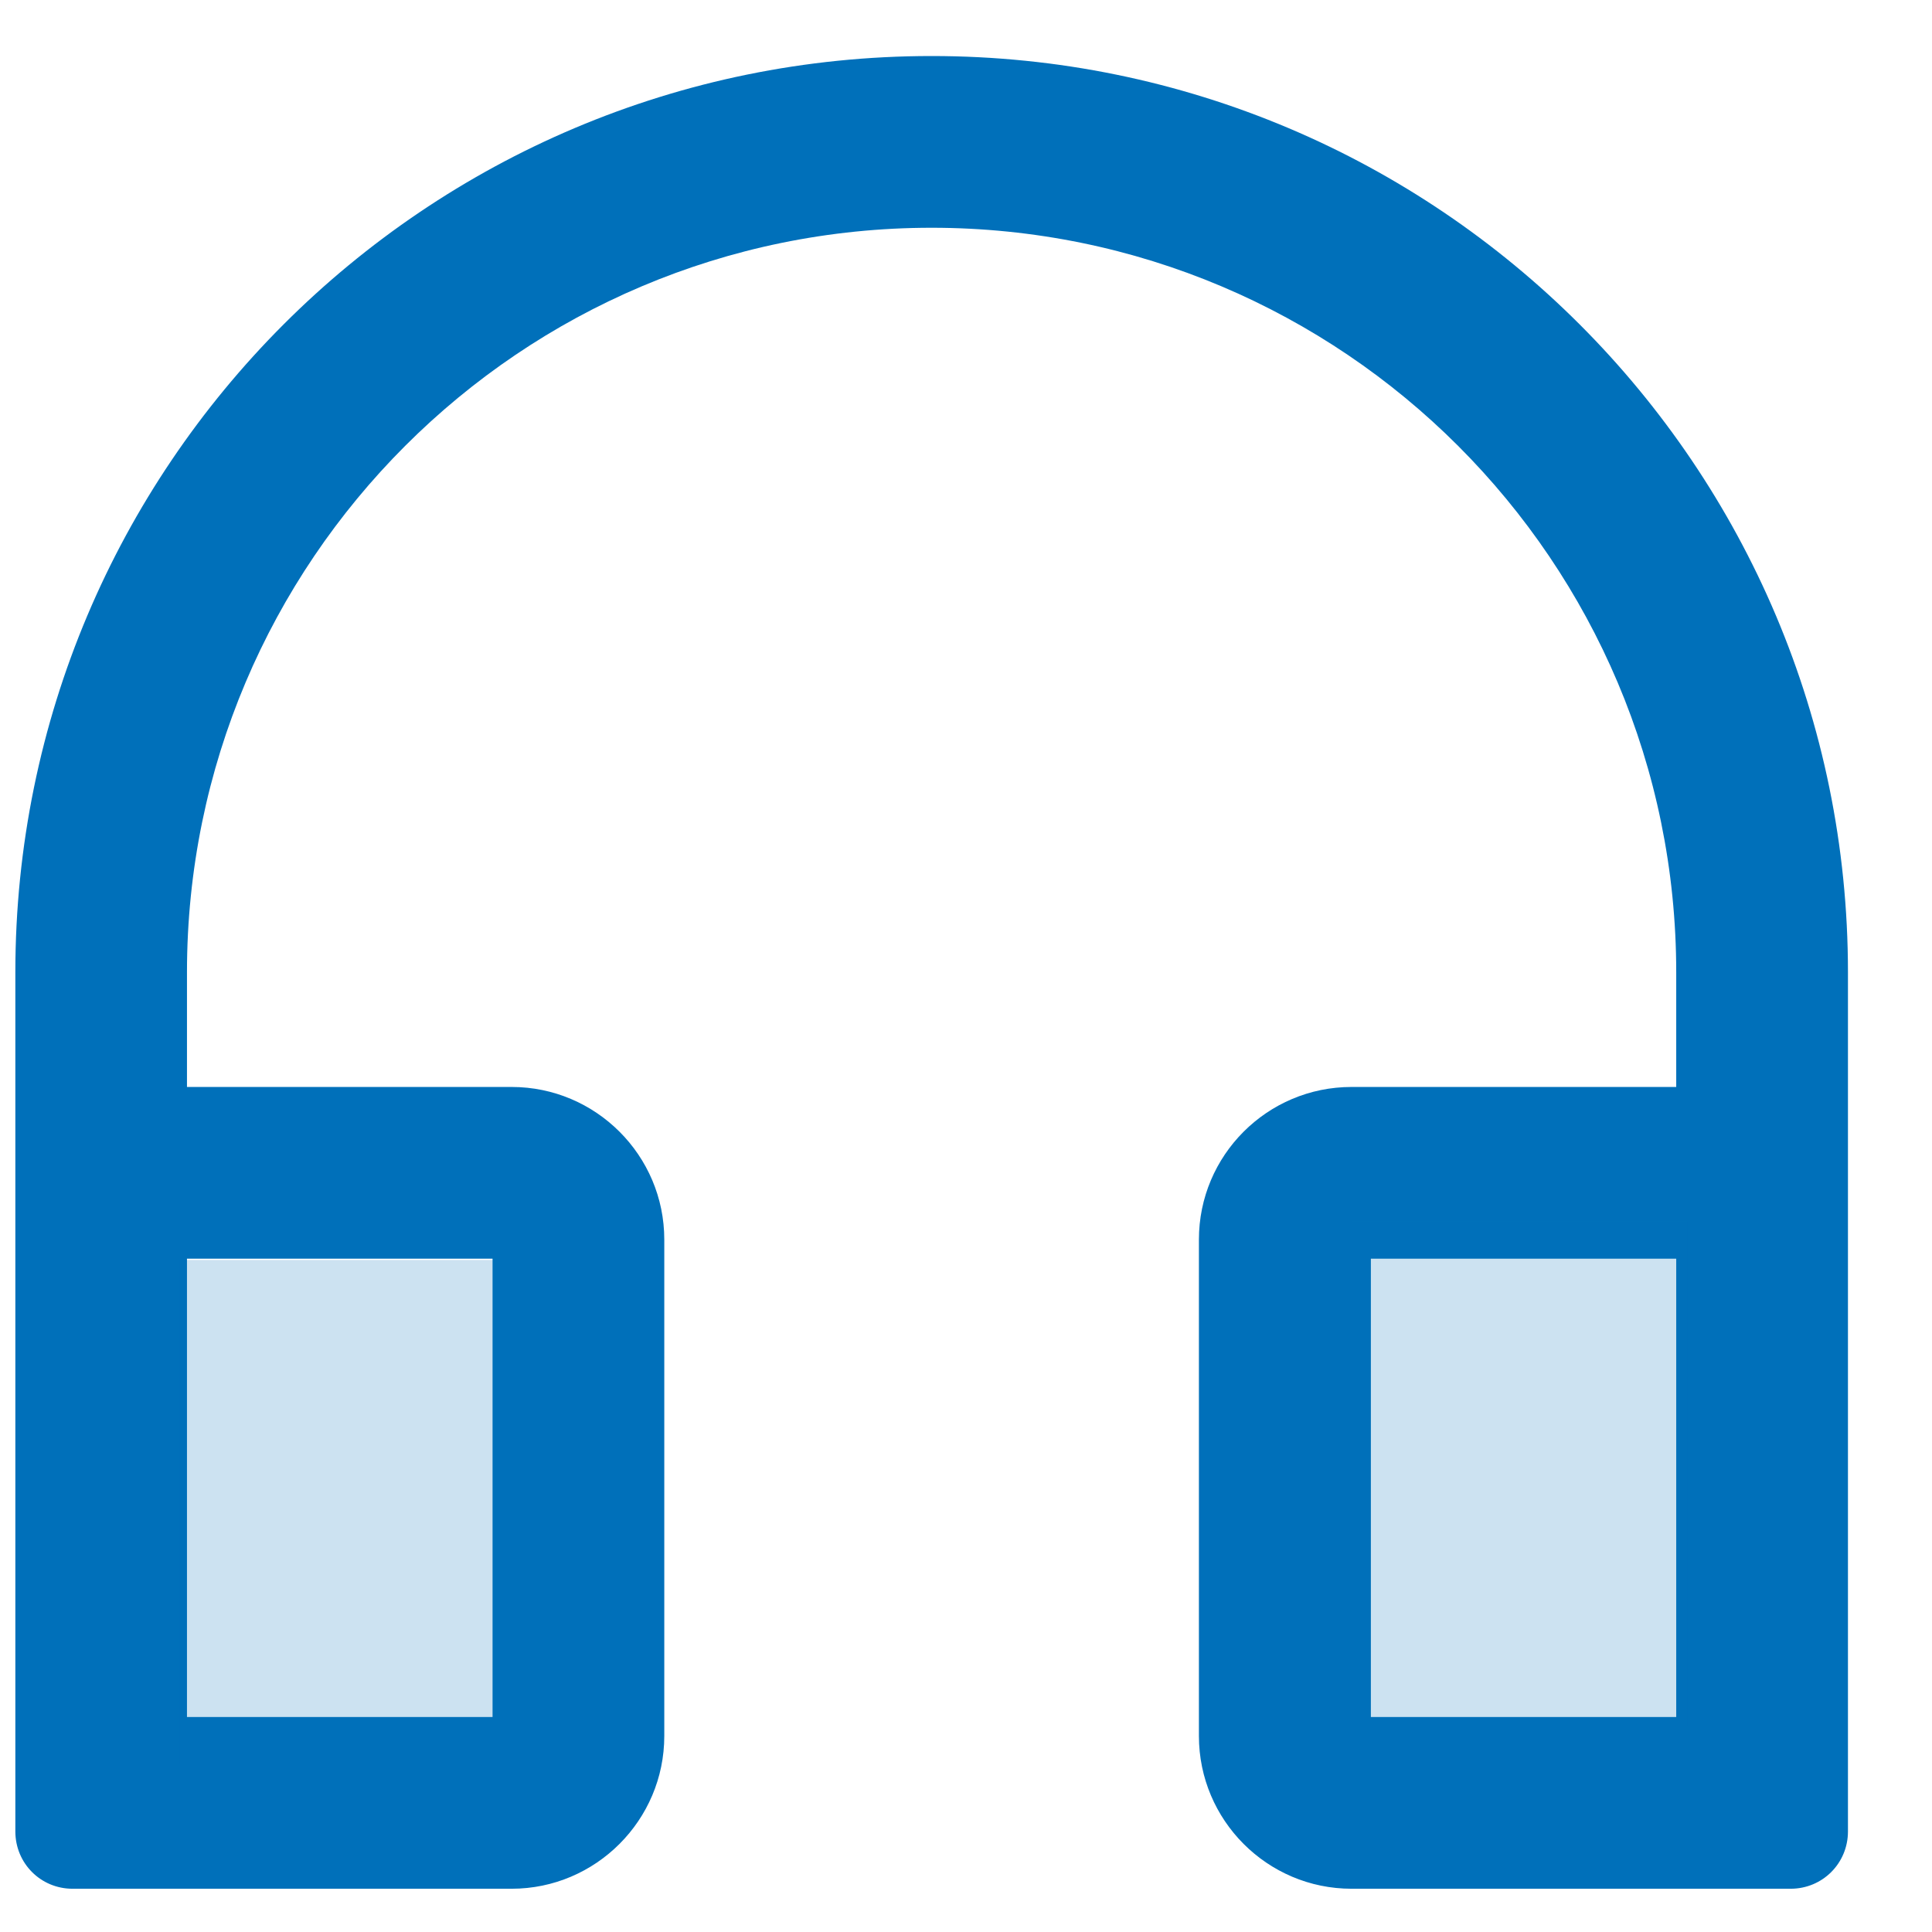 <?xml version="1.0" encoding="UTF-8"?>
<svg width="18px" height="18px" viewBox="0 0 18 18" version="1.1" xmlns="http://www.w3.org/2000/svg" xmlns:xlink="http://www.w3.org/1999/xlink">
    <!-- Generator: Sketch 54.1 (76490) - https://sketchapp.com -->
    <title>Group 4</title>
    <desc>Created with Sketch.</desc>
    <g id="C2" stroke="none" stroke-width="1" fill="none" fill-rule="evenodd">
        <g id="Support" transform="translate(-198, -458)" fill="#0070BA">
            <g id="Storing?" transform="translate(153, 418)">
                <g id="Group-4" transform="translate(53.217, 49) rotate(90) translate(-53.217, -49) translate(44.217, 40)">
                    <path d="M13.15,15.475 L15.997,15.475 L15.997,11.205 L13.15,11.205 L13.15,15.475 Z M2.122,15.475 L4.967,15.475 L4.967,11.205 L2.122,11.205 L2.122,15.475 Z M9.06,-0 C4.343,-0 0.522,3.821 0.522,8.537 L0.522,16.541 C0.522,16.838 0.759,17.075 1.056,17.075 L5.147,17.075 C5.932,17.075 6.569,16.436 6.569,15.652 L6.569,11.027 C6.569,10.242 5.932,9.605 5.147,9.605 L2.122,9.605 L2.122,8.537 C2.122,4.707 5.228,1.6 9.06,1.6 C12.889,1.6 15.997,4.707 15.997,8.537 L15.997,9.605 L12.972,9.605 C12.189,9.605 11.55,10.242 11.55,11.027 L11.55,15.652 C11.55,16.436 12.189,17.075 12.972,17.075 L17.063,17.075 C17.36,17.075 17.596,16.838 17.596,16.541 L17.596,8.537 C17.596,3.821 13.776,-0 9.06,-0 L9.06,-0 Z" id="Fill-2" transform="translate(9.059, 8.537) scale(-1, 1) rotate(90) translate(-9.059, -8.537) "></path>
                    <polygon id="Path" opacity="0.2" transform="translate(13.731, 3.06) rotate(90) translate(-13.731, -3.06) " points="12.166 5.408 15.297 5.408 15.297 0.712 12.166 0.712"></polygon>
                    <polygon id="Path" opacity="0.2" transform="translate(14.087, 13.981) rotate(90) translate(-14.087, -13.981) " points="12.522 16.329 15.652 16.329 15.652 11.634 12.522 11.634"></polygon>
                </g>
            </g>
        </g>
    </g>
</svg>